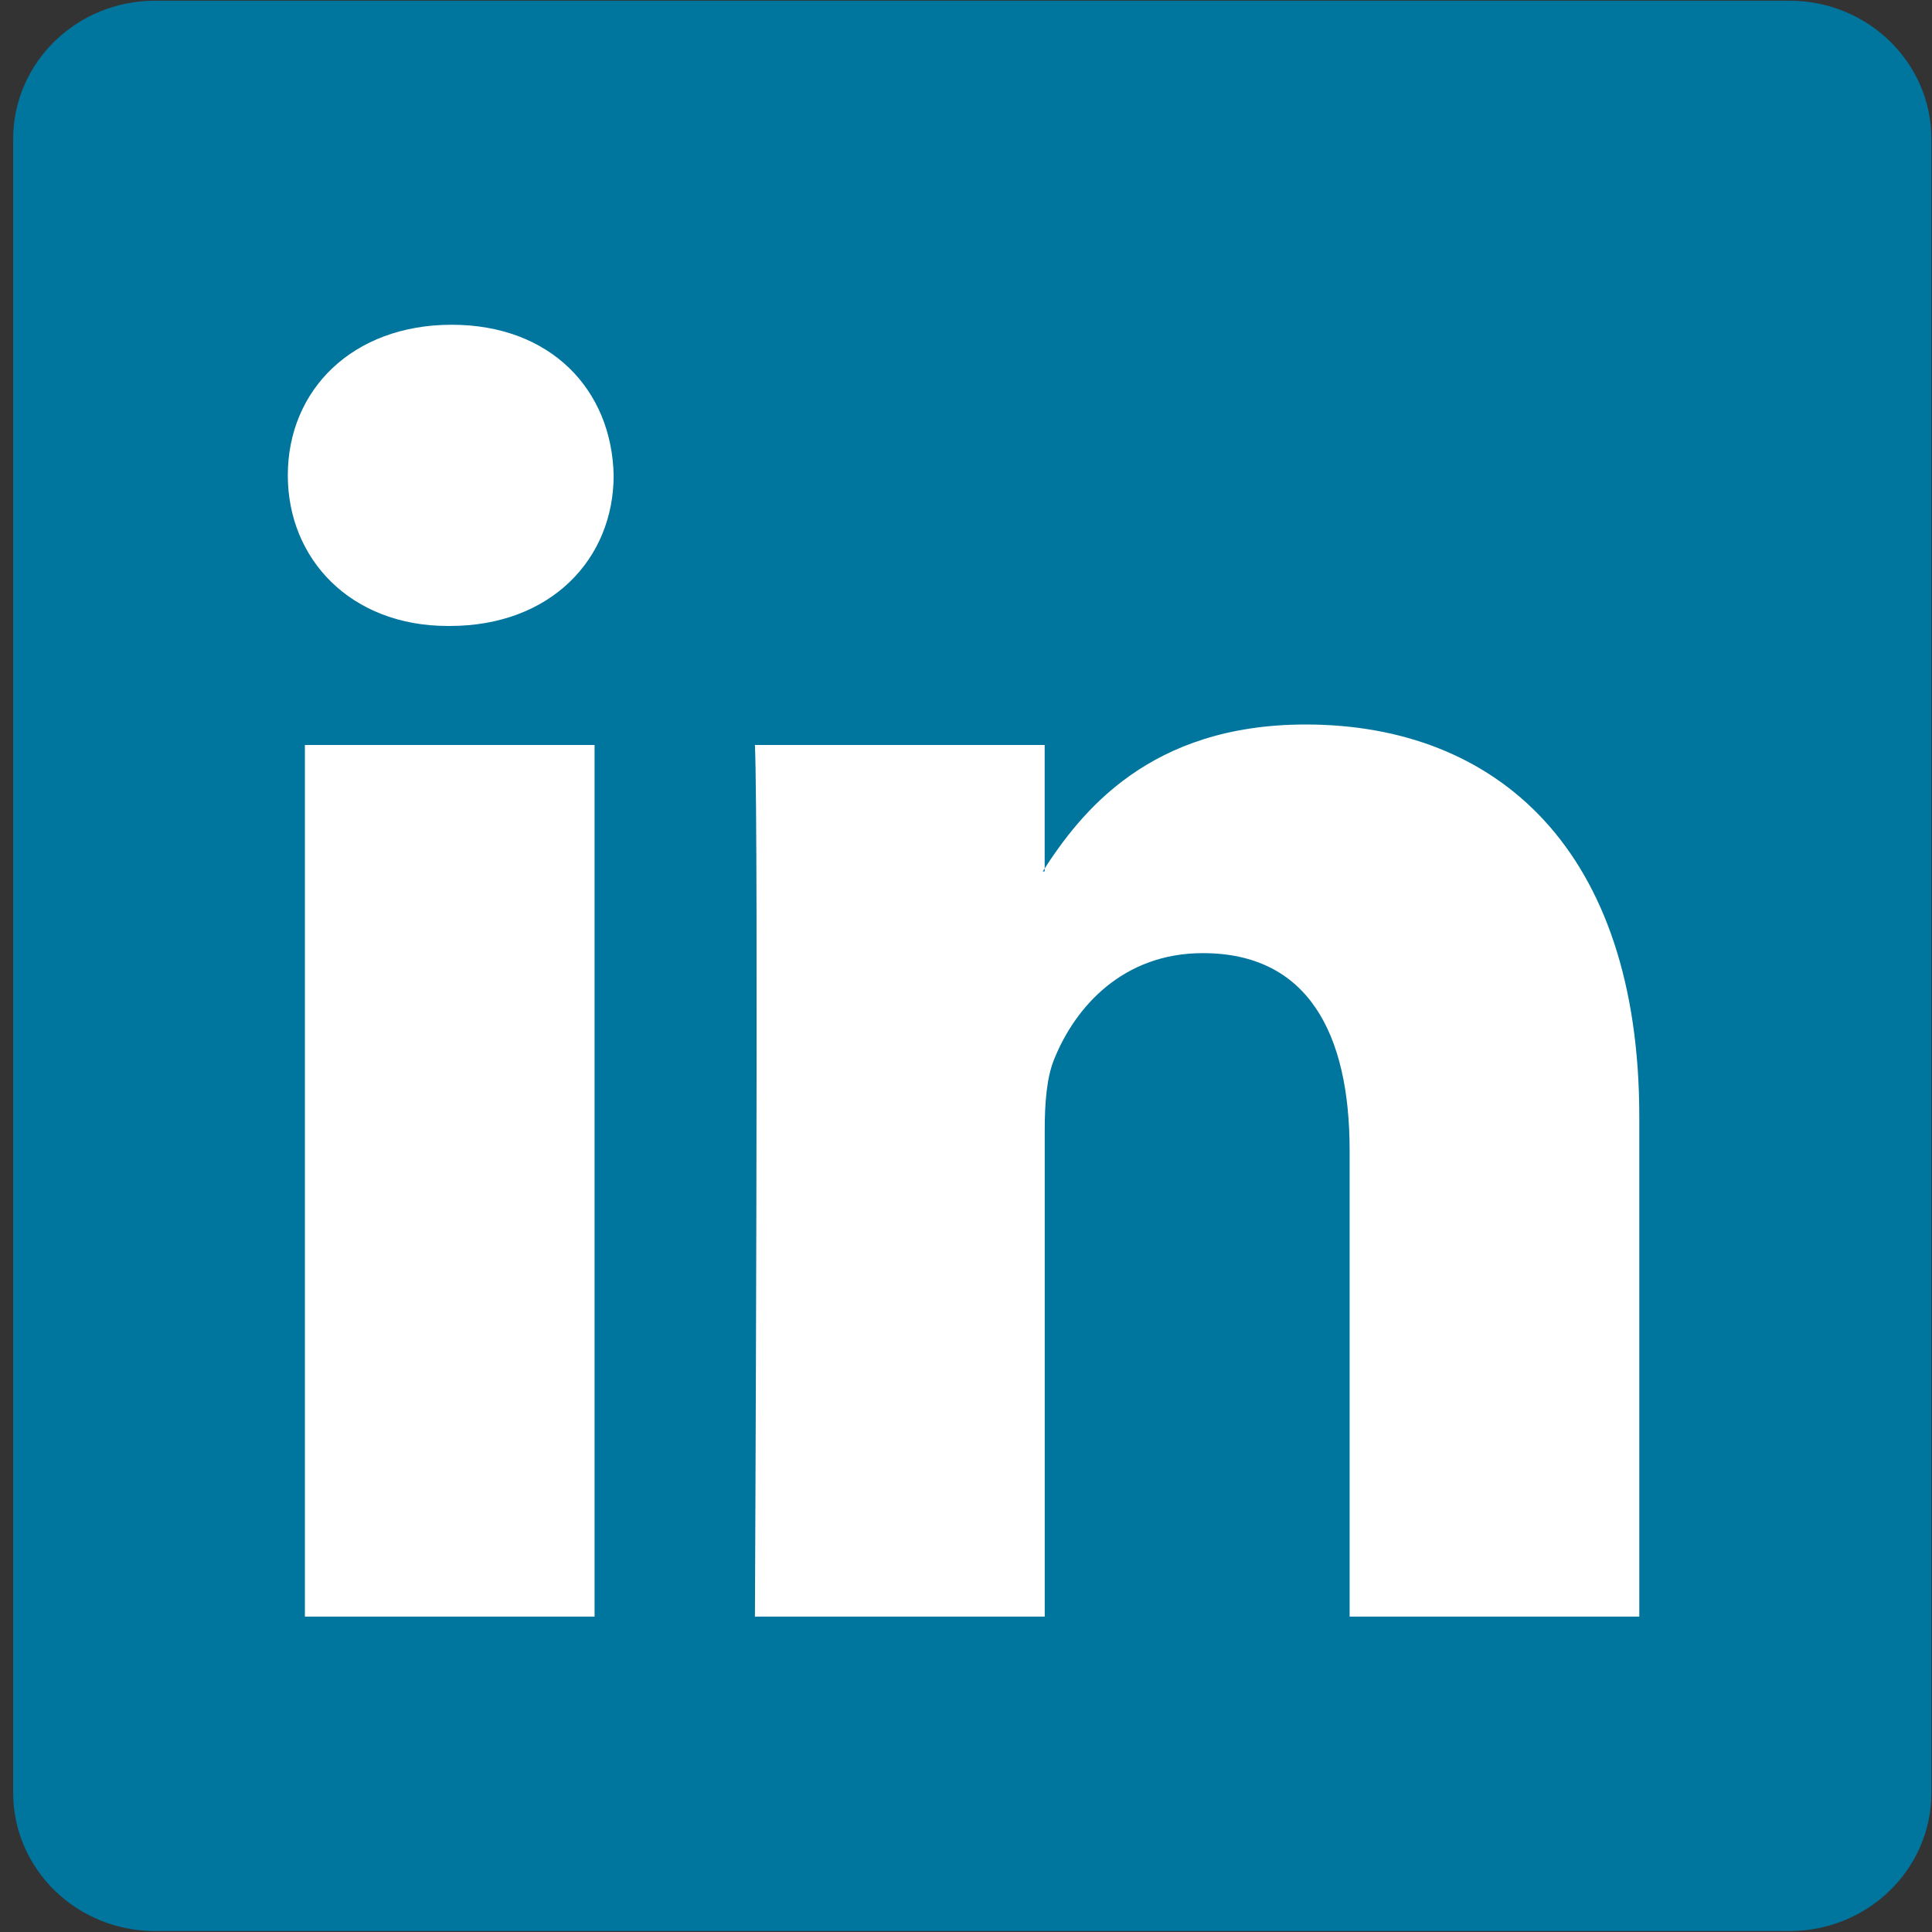 <svg width="32" height="32" viewBox="0 0 32 32" xmlns="http://www.w3.org/2000/svg"><rect x="0" y="0" width="32" height="32" fill="#333333" stroke="none"/><title>Group</title><g fill="none" fill-rule="evenodd"><path d="M.218 2.303C.218 1.037 1.27.012 2.566.012h27.075c1.297 0 2.349 1.025 2.349 2.29v27.392c0 1.265-1.052 2.29-2.349 2.29H2.566c-1.296 0-2.348-1.025-2.348-2.29V2.303" fill="#00759E"/><path d="M7.45 10.368c1.673 0 2.714-1.109 2.714-2.495-.03-1.416-1.041-2.494-2.682-2.494-1.642 0-2.715 1.078-2.715 2.494 0 1.386 1.041 2.495 2.651 2.495h.032zm-2.4 16.408h4.798V12.339H5.05v14.437zM12.504 26.776h4.8v-8.062c0-.432.03-.863.157-1.171.347-.863 1.136-1.756 2.462-1.756 1.737 0 2.431 1.325 2.431 3.265v7.724h4.798v-8.279c0-4.434-2.367-6.497-5.525-6.497-2.588 0-3.724 1.447-4.356 2.433h.032v-2.094h-4.799c.063 1.354 0 14.437 0 14.437" fill="#FFF"/></g></svg>